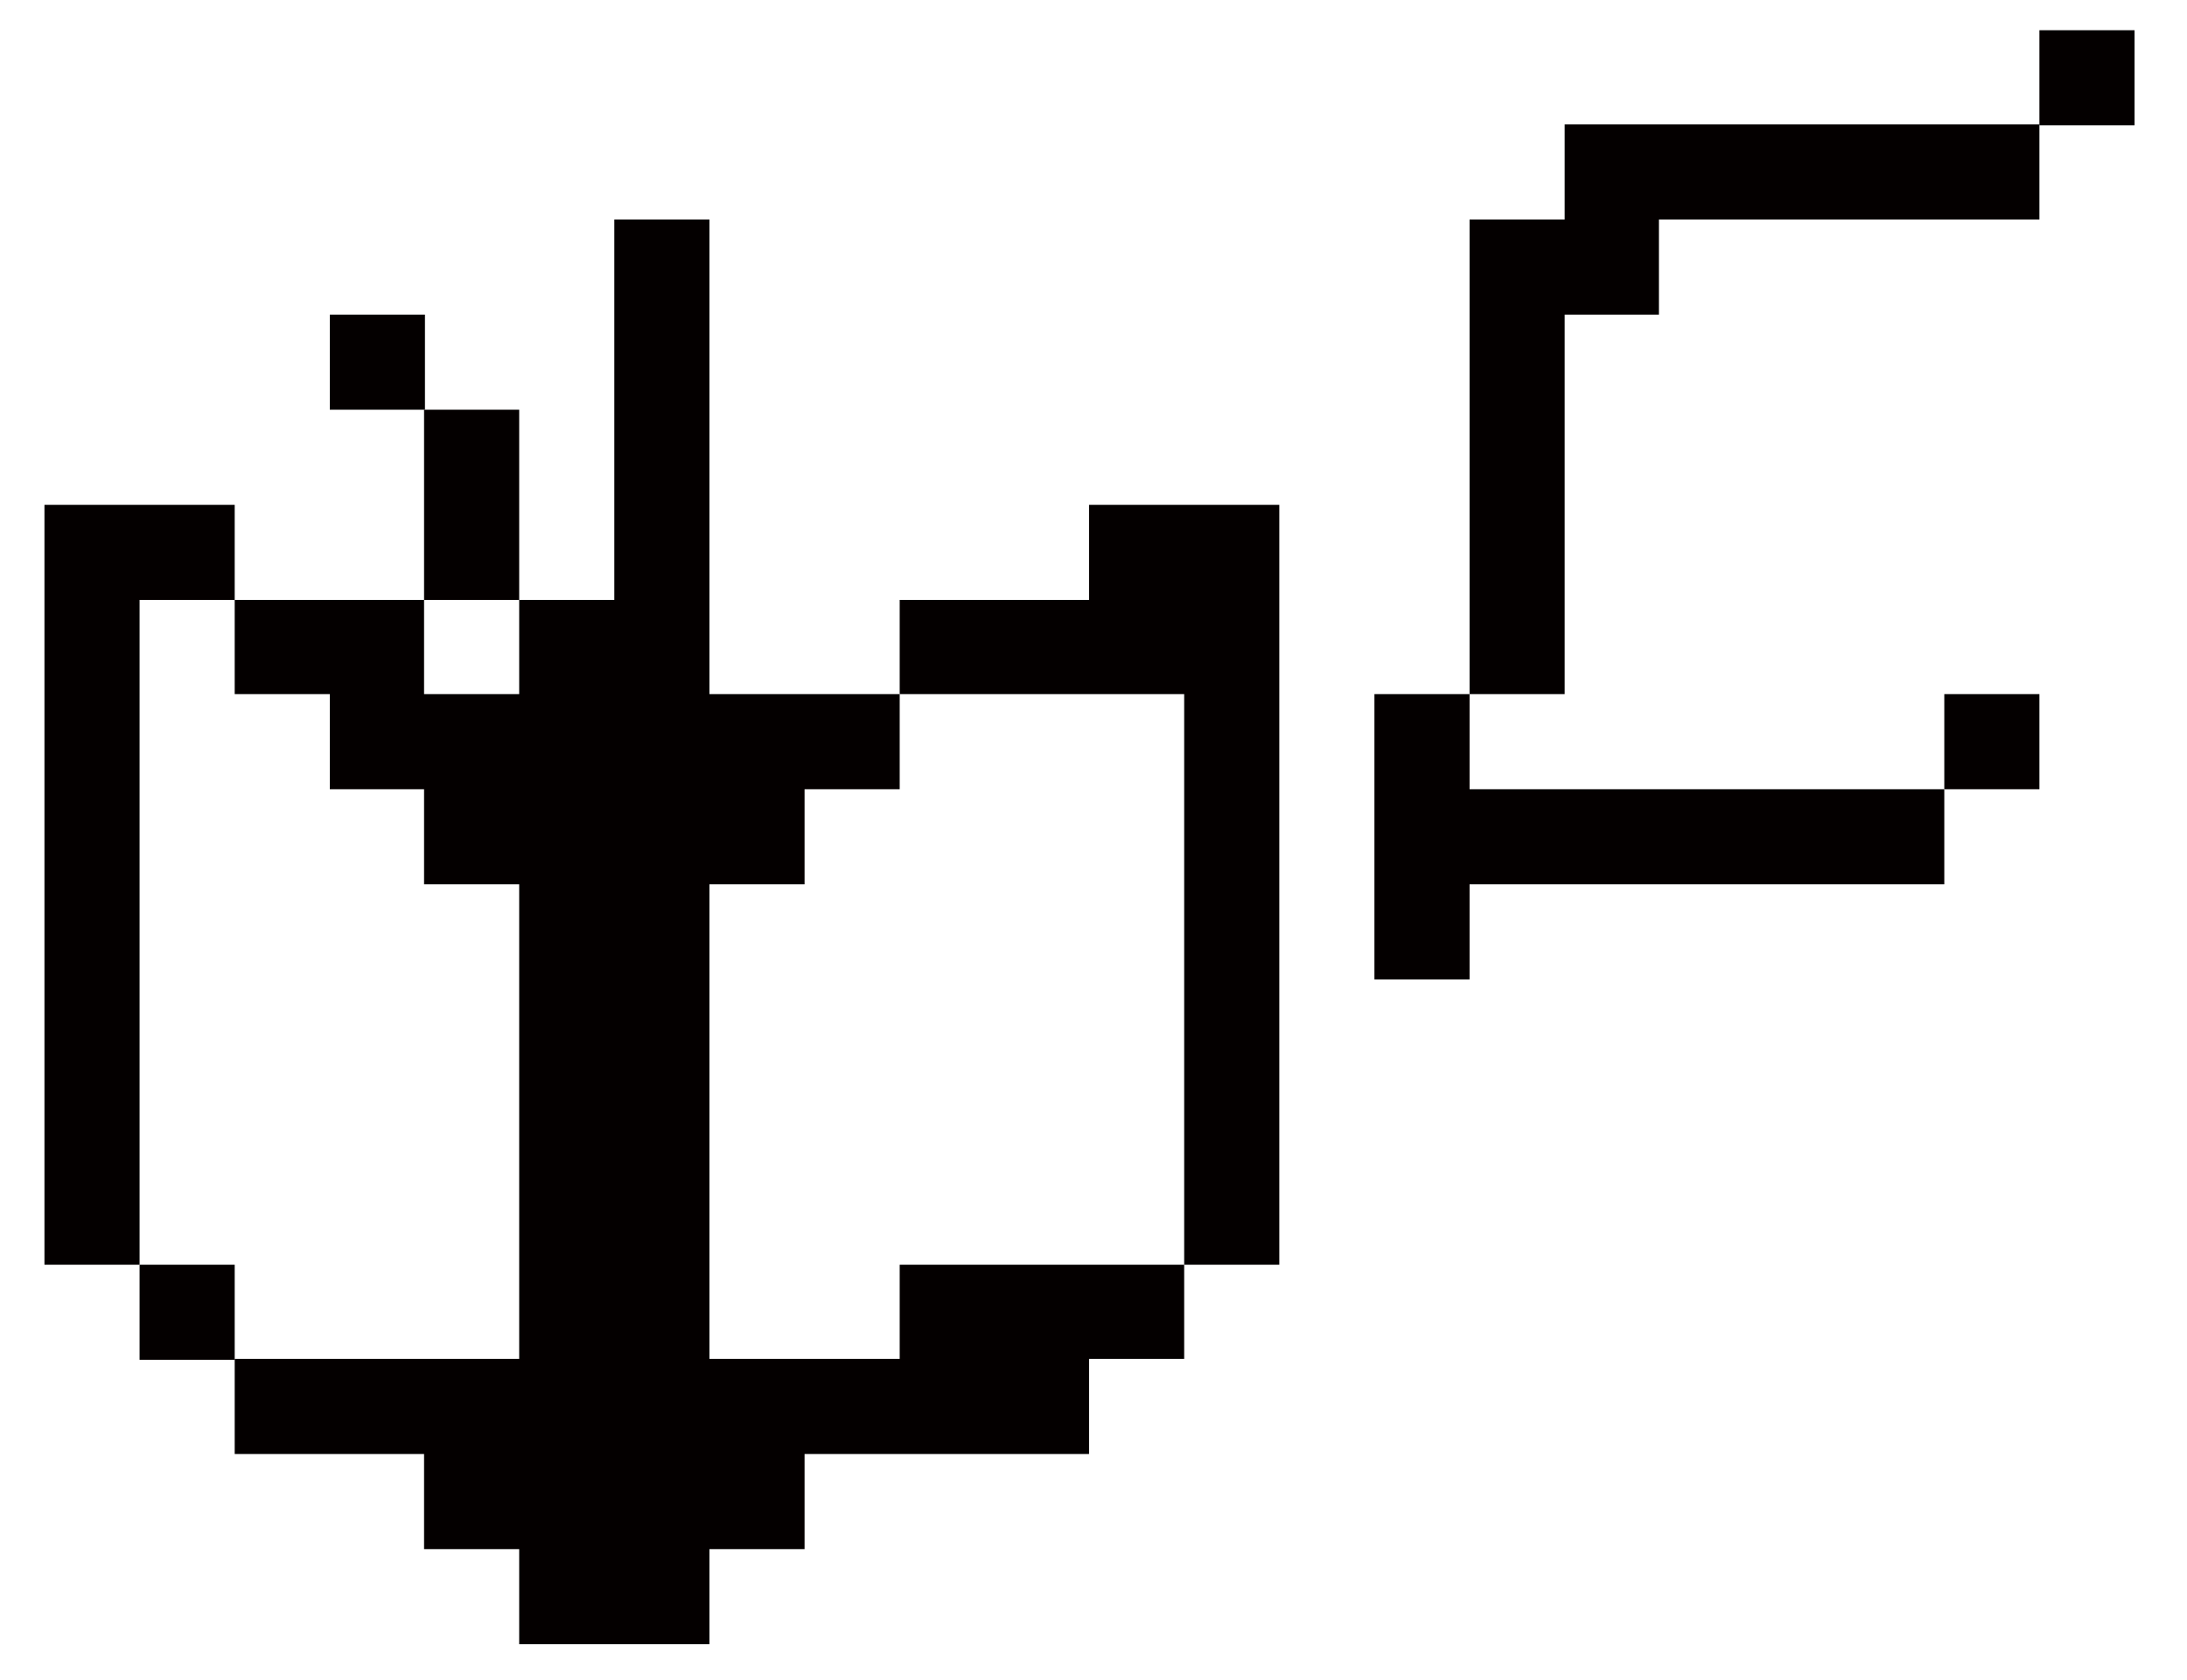 <?xml version="1.0" encoding="utf-8"?>
<!-- Generator: Adobe Illustrator 21.0.0, SVG Export Plug-In . SVG Version: 6.00 Build 0)  -->
<svg version="1.1" id="图层_1" xmlns="http://www.w3.org/2000/svg" xmlns:xlink="http://www.w3.org/1999/xlink" x="0px" y="0px"
	 viewBox="0 0 246 189" style="enable-background:new 0 0 246 189;" xml:space="preserve">
<style type="text/css">
	.st0{fill:#040000;}
</style>
<g>
	<polygon class="st0" points="15.7,67.5 26.4,67.5 26.4,56.8 5,56.8 5,142.3 15.7,142.3 	"/>
	<rect x="15.7" y="142.3" class="st0" width="10.7" height="10.7"/>
	<rect x="47.7" y="46.1" class="st0" width="10.7" height="21.4"/>
	<rect x="37.1" y="35.4" class="st0" width="10.7" height="10.7"/>
	<polygon class="st0" points="154.6,110.2 165.3,110.2 165.3,99.5 218.7,99.5 218.7,88.8 165.3,88.8 165.3,78.1 154.6,78.1 	"/>
	<rect x="218.7" y="78.1" class="st0" width="10.7" height="10.7"/>
	<rect x="229.4" y="3.4" class="st0" width="10.7" height="10.7"/>
	<polygon class="st0" points="176,14 176,24.7 165.3,24.7 165.3,78.1 176,78.1 176,35.4 186.6,35.4 186.6,24.7 229.4,24.7 229.4,14 
			"/>
	<polygon class="st0" points="122.5,56.8 122.5,67.5 101.2,67.5 101.2,78.1 133.2,78.1 133.2,142.3 143.9,142.3 143.9,56.8 	"/>
	<polygon class="st0" points="101.2,142.3 101.2,152.9 79.8,152.9 79.8,99.5 90.5,99.5 90.5,88.8 101.2,88.8 101.2,78.1 79.8,78.1 
		79.8,24.7 69.1,24.7 69.1,67.5 58.4,67.5 58.4,78.1 47.7,78.1 47.7,67.5 26.4,67.5 26.4,78.1 37.1,78.1 37.1,88.8 47.7,88.8 
		47.7,99.5 58.4,99.5 58.4,152.9 26.4,152.9 26.4,163.6 47.7,163.6 47.7,174.3 58.4,174.3 58.4,185 79.8,185 79.8,174.3 90.5,174.3 
		90.5,163.6 122.5,163.6 122.5,152.9 133.2,152.9 133.2,142.3 	"/>
</g>
</svg>
